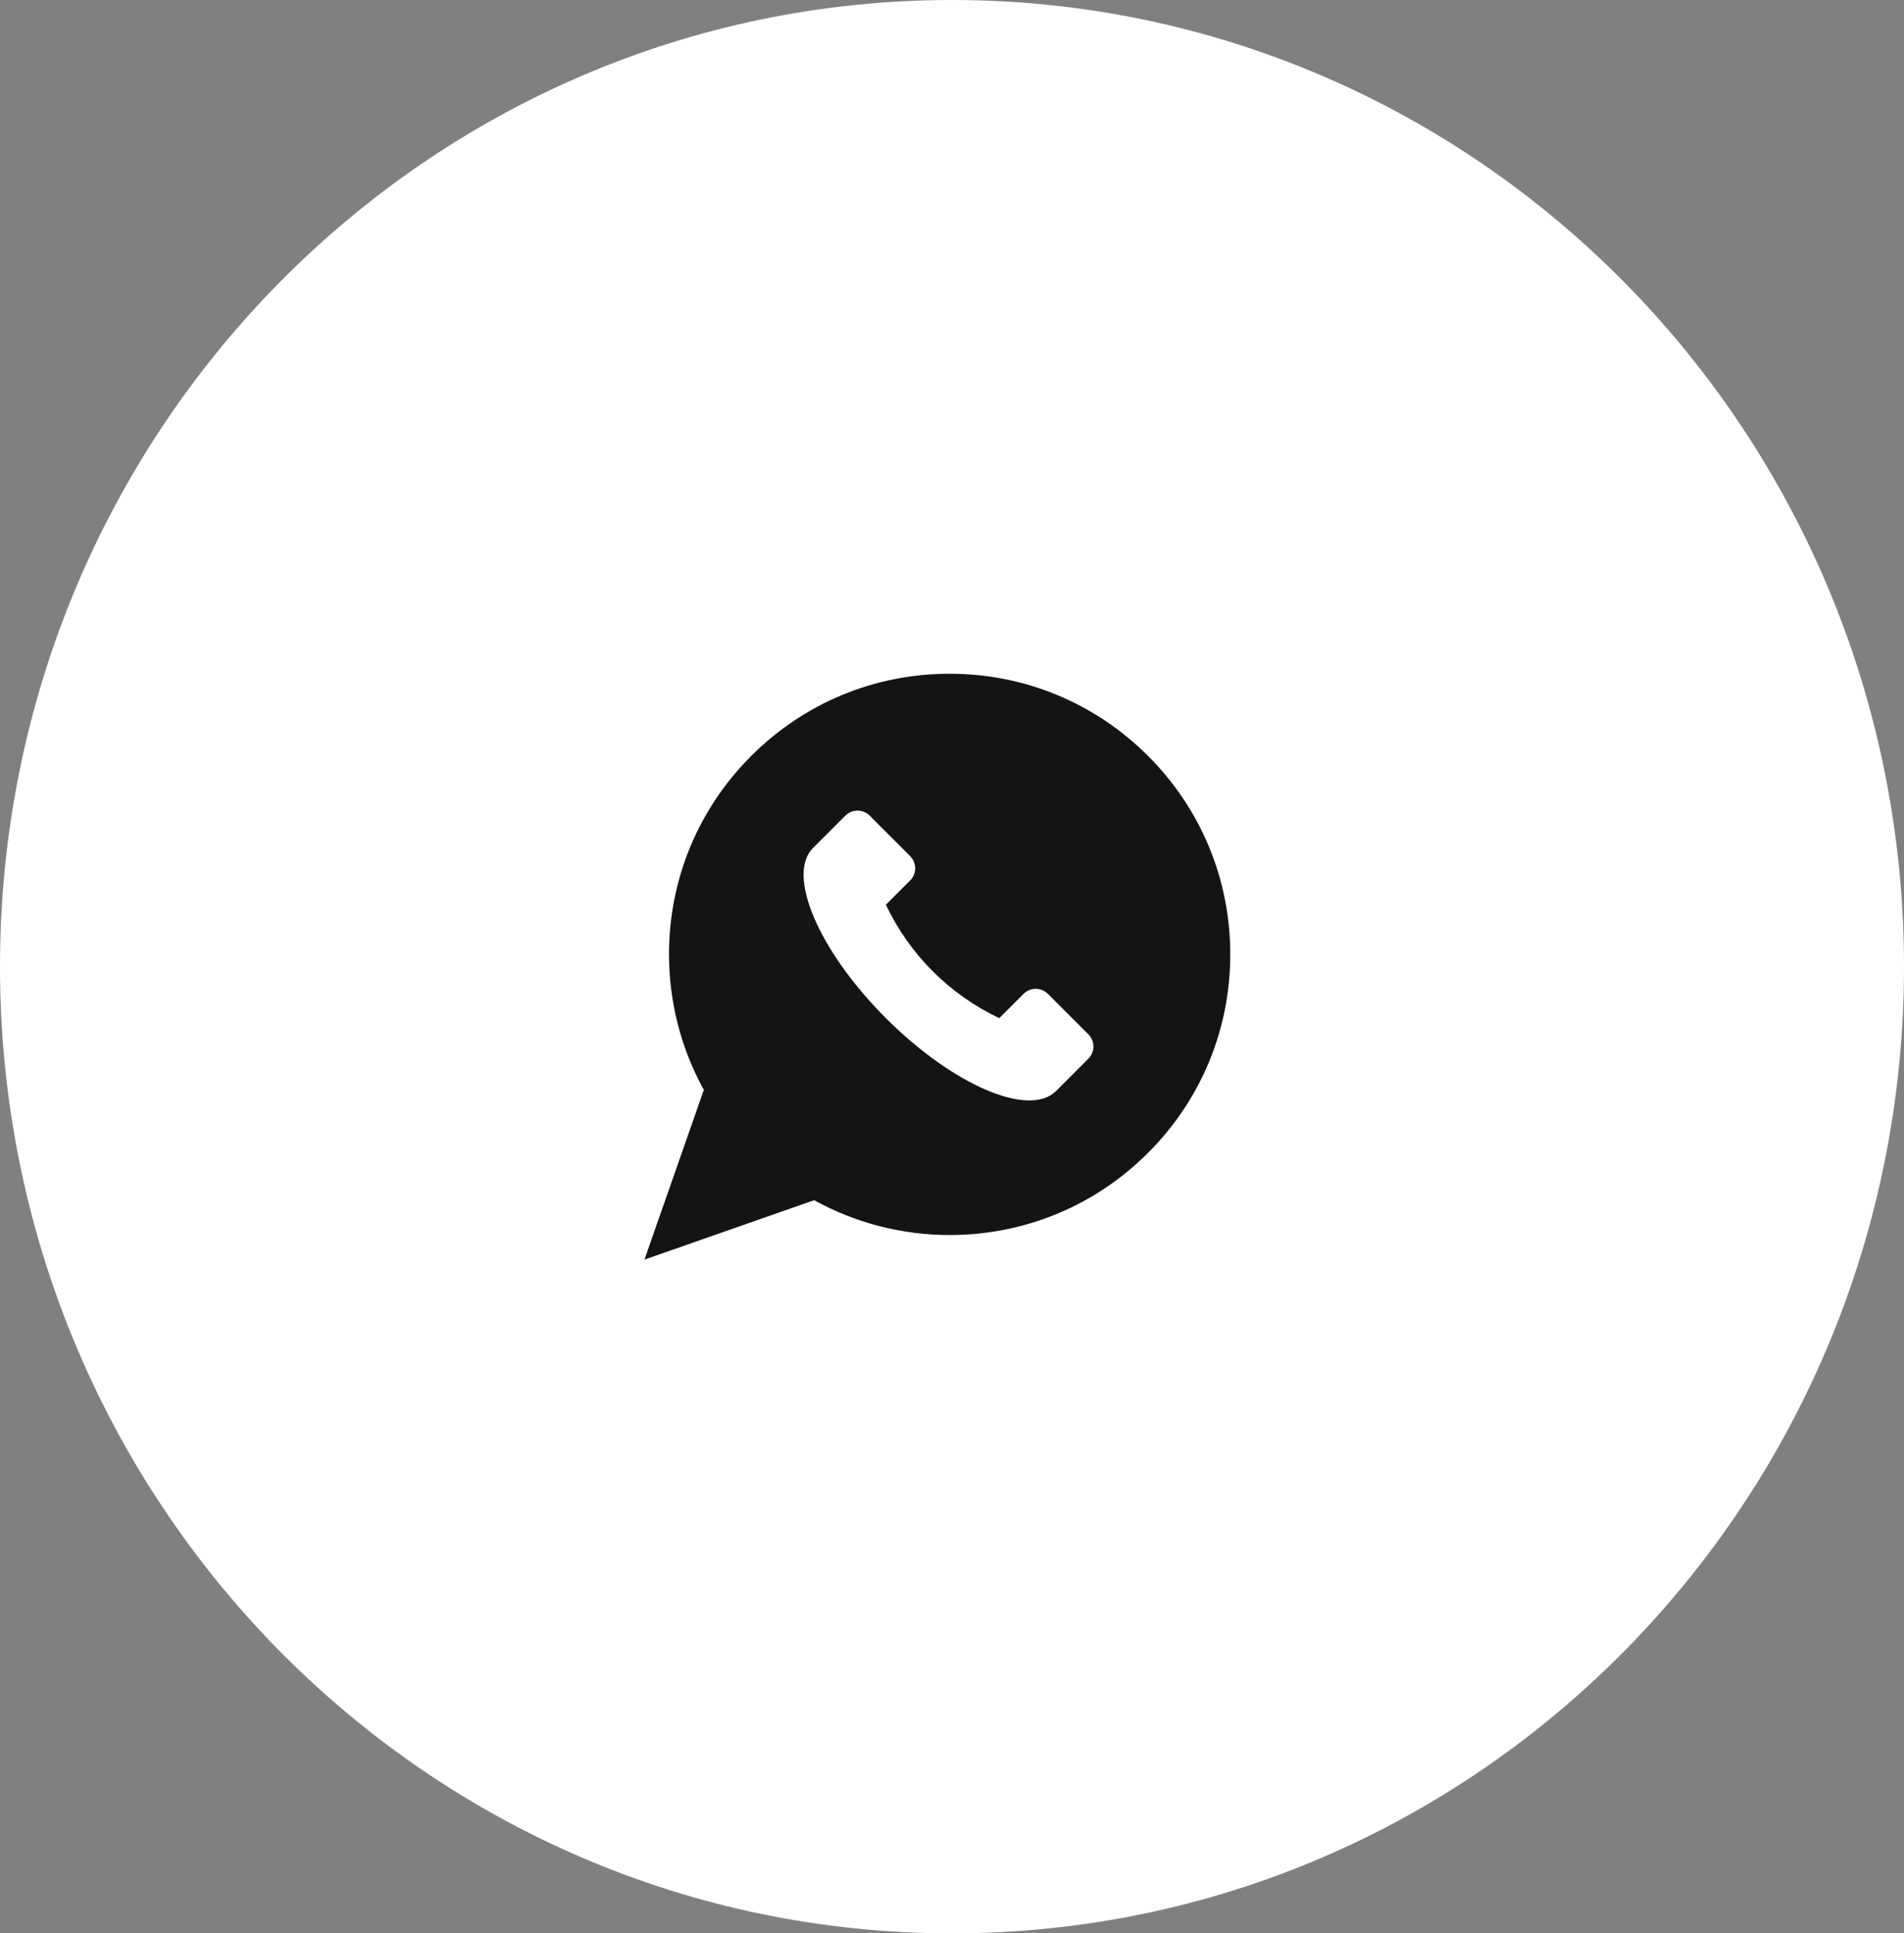 <?xml version="1.0" encoding="UTF-8"?> <svg xmlns="http://www.w3.org/2000/svg" width="65" height="66" viewBox="0 0 65 66" fill="none"><rect x="0" y="0" width="65" height="66" fill="#808080" stroke="none"/> <path d="M64.5 33C64.5 50.956 50.166 65.5 32.5 65.5C14.834 65.5 0.5 50.956 0.5 33C0.5 15.043 14.834 0.5 32.5 0.5C50.166 0.5 64.5 15.043 64.5 33Z" fill="white" stroke="white"></path> <path d="M39.194 25.806C37.384 23.997 34.978 23 32.419 23C29.86 23 27.454 23.997 25.645 25.806C23.835 27.616 22.839 30.021 22.839 32.581C22.839 34.202 23.249 35.795 24.028 37.206L22 43L27.794 40.972C29.205 41.751 30.798 42.161 32.419 42.161C34.978 42.161 37.384 41.165 39.194 39.355C41.003 37.546 42 35.14 42 32.581C42 30.021 41.003 27.616 39.194 25.806ZM37.156 36.14L36.05 37.246C35.133 38.162 32.534 37.048 30.243 34.757C27.952 32.466 26.838 29.867 27.754 28.95L28.86 27.844C29.089 27.615 29.461 27.615 29.69 27.844L31.072 29.227C31.301 29.456 31.301 29.827 31.072 30.056L30.243 30.886C31.047 32.585 32.415 33.953 34.114 34.757L34.944 33.928C35.173 33.699 35.544 33.699 35.773 33.928L37.156 35.31C37.385 35.539 37.385 35.911 37.156 36.14Z" fill="#141414"></path> </svg> 